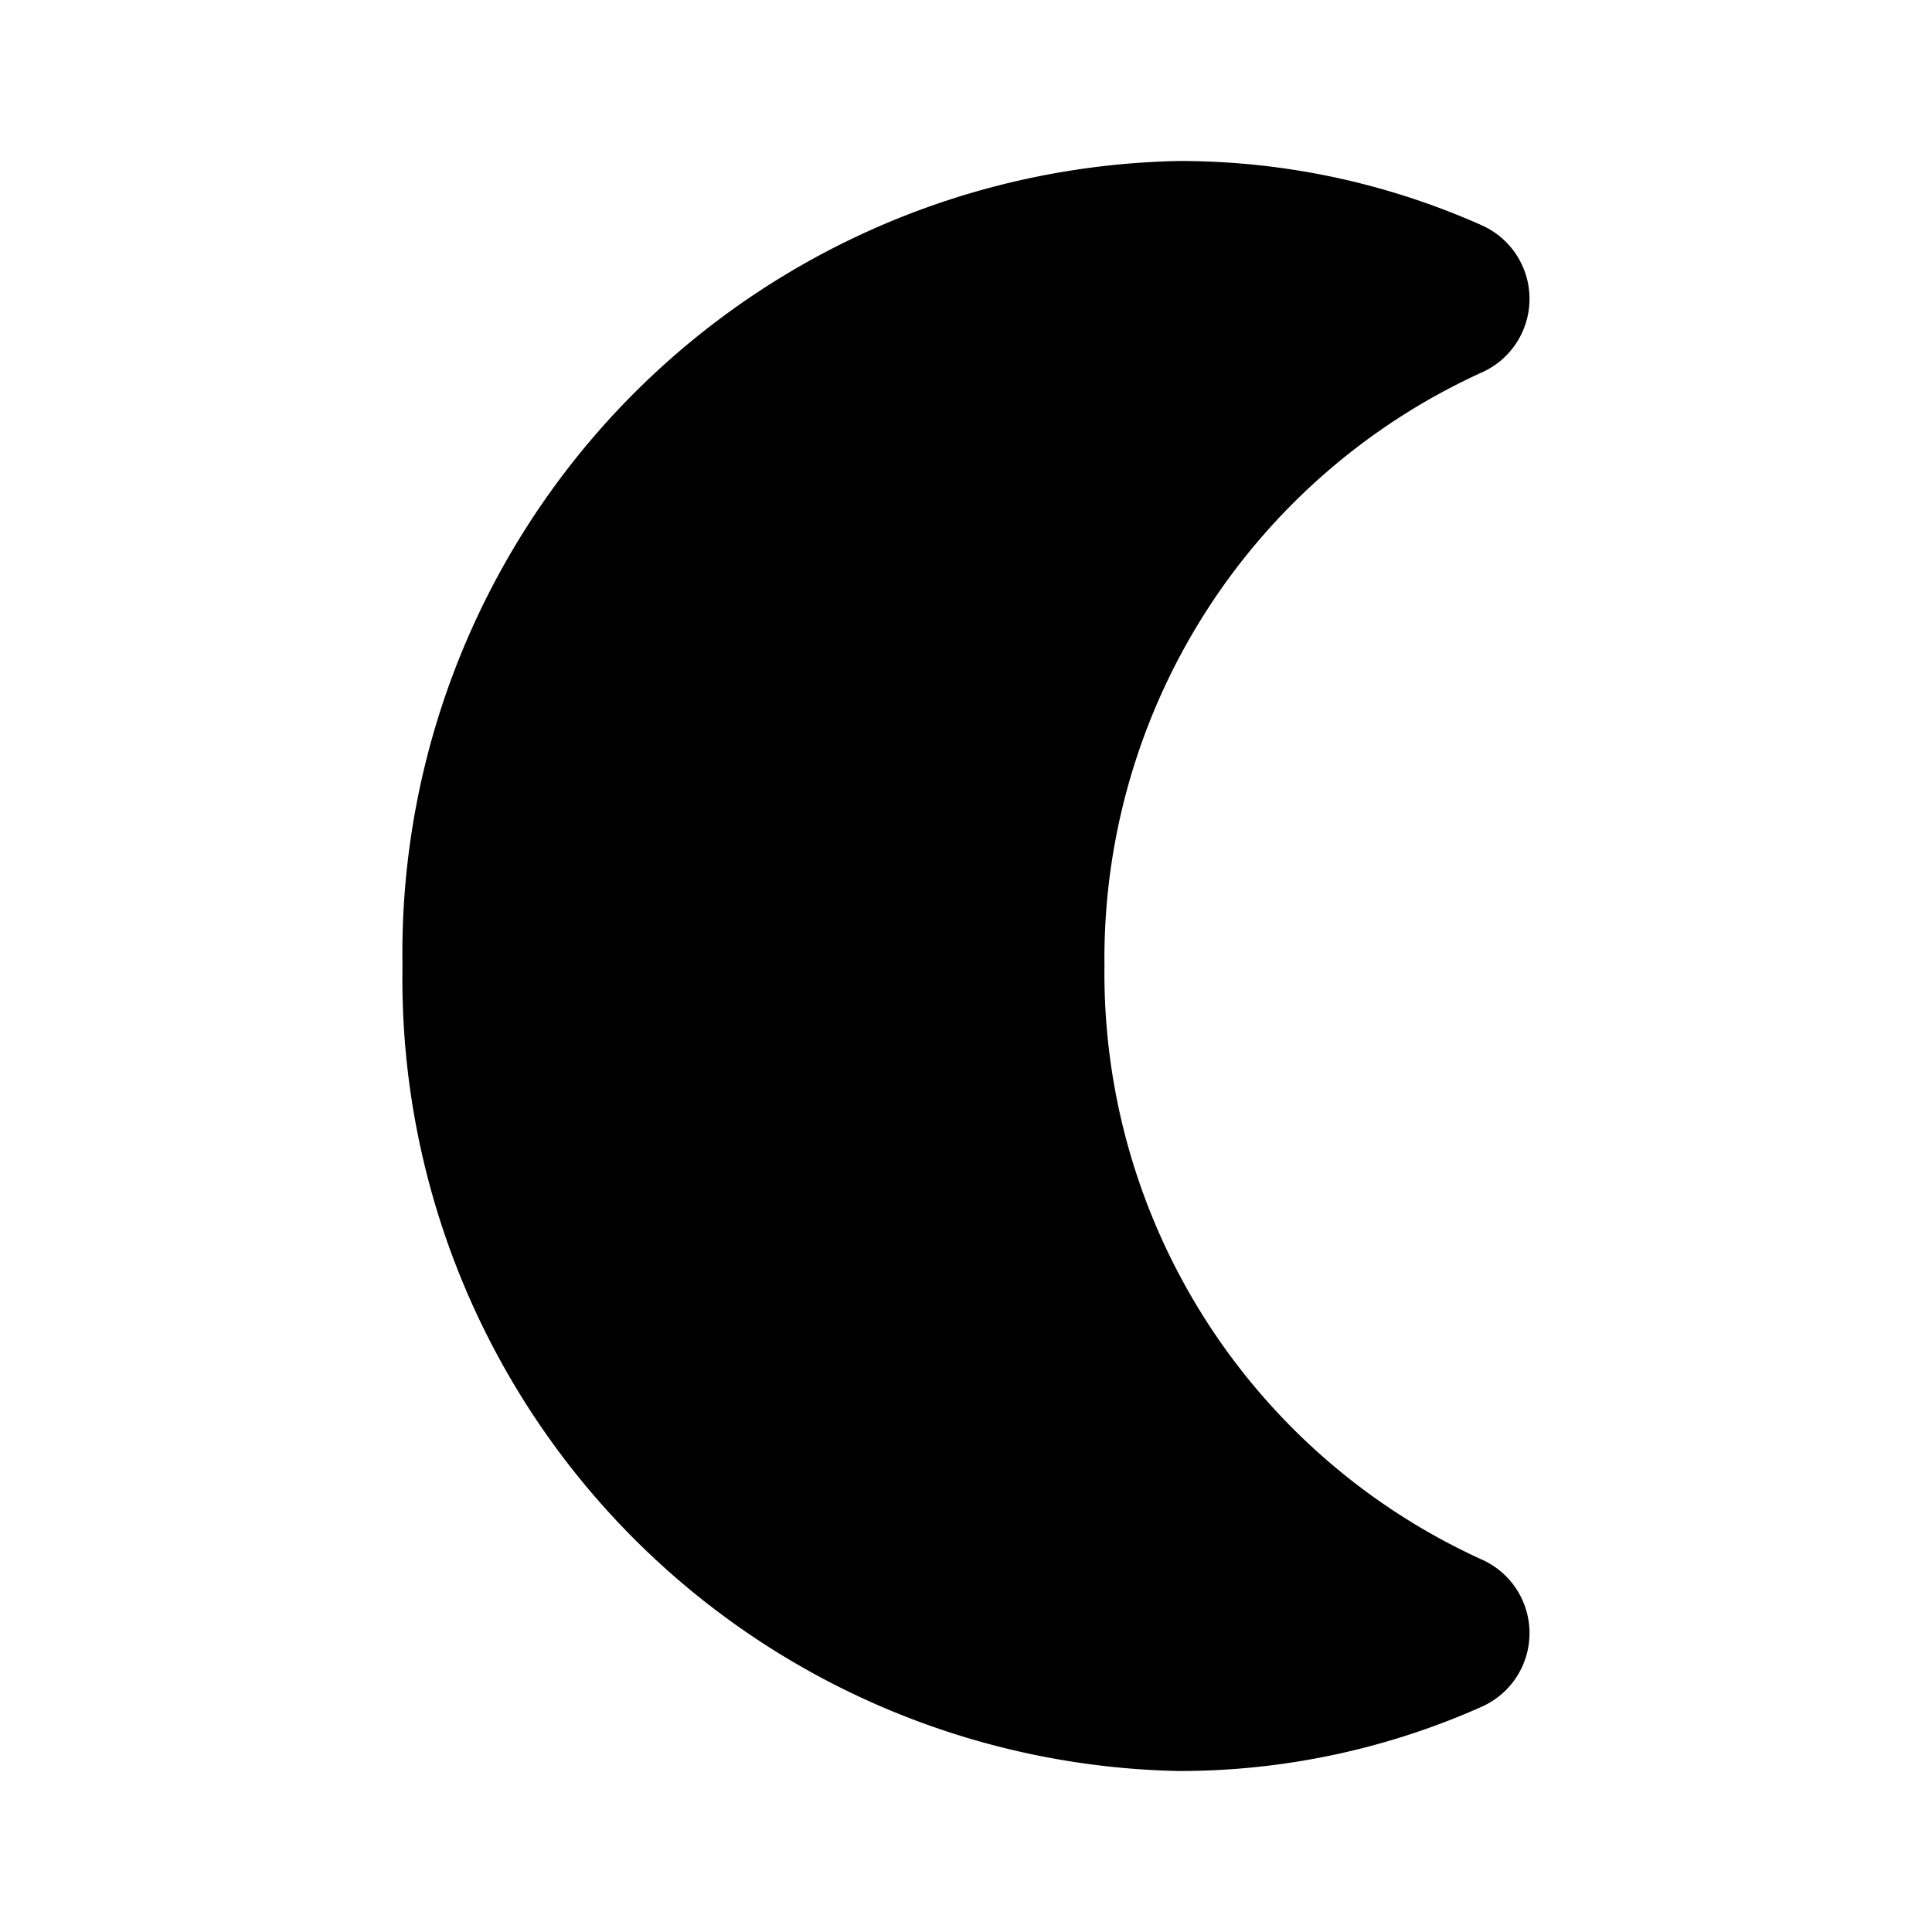 <?xml version="1.0" encoding="utf-8"?>
<svg fill="#000000" width="800px" height="800px" viewBox="0 0 24 24" id="moon-alt-1" data-name="Flat Color" xmlns="http://www.w3.org/2000/svg" class="icon flat-color"><path id="primary" d="M18.4,19.37A8,8,0,0,1,13.72,12,8,8,0,0,1,18.4,4.63a1,1,0,0,0,.6-.92,1,1,0,0,0-.59-.91A9.21,9.21,0,0,0,14.64,2,9.84,9.84,0,0,0,5,12a9.84,9.84,0,0,0,9.64,10,9.21,9.21,0,0,0,3.77-.8,1,1,0,0,0,.59-.91A1,1,0,0,0,18.4,19.37Z" style="fill: rgb(0, 0, 0);"></path></svg>